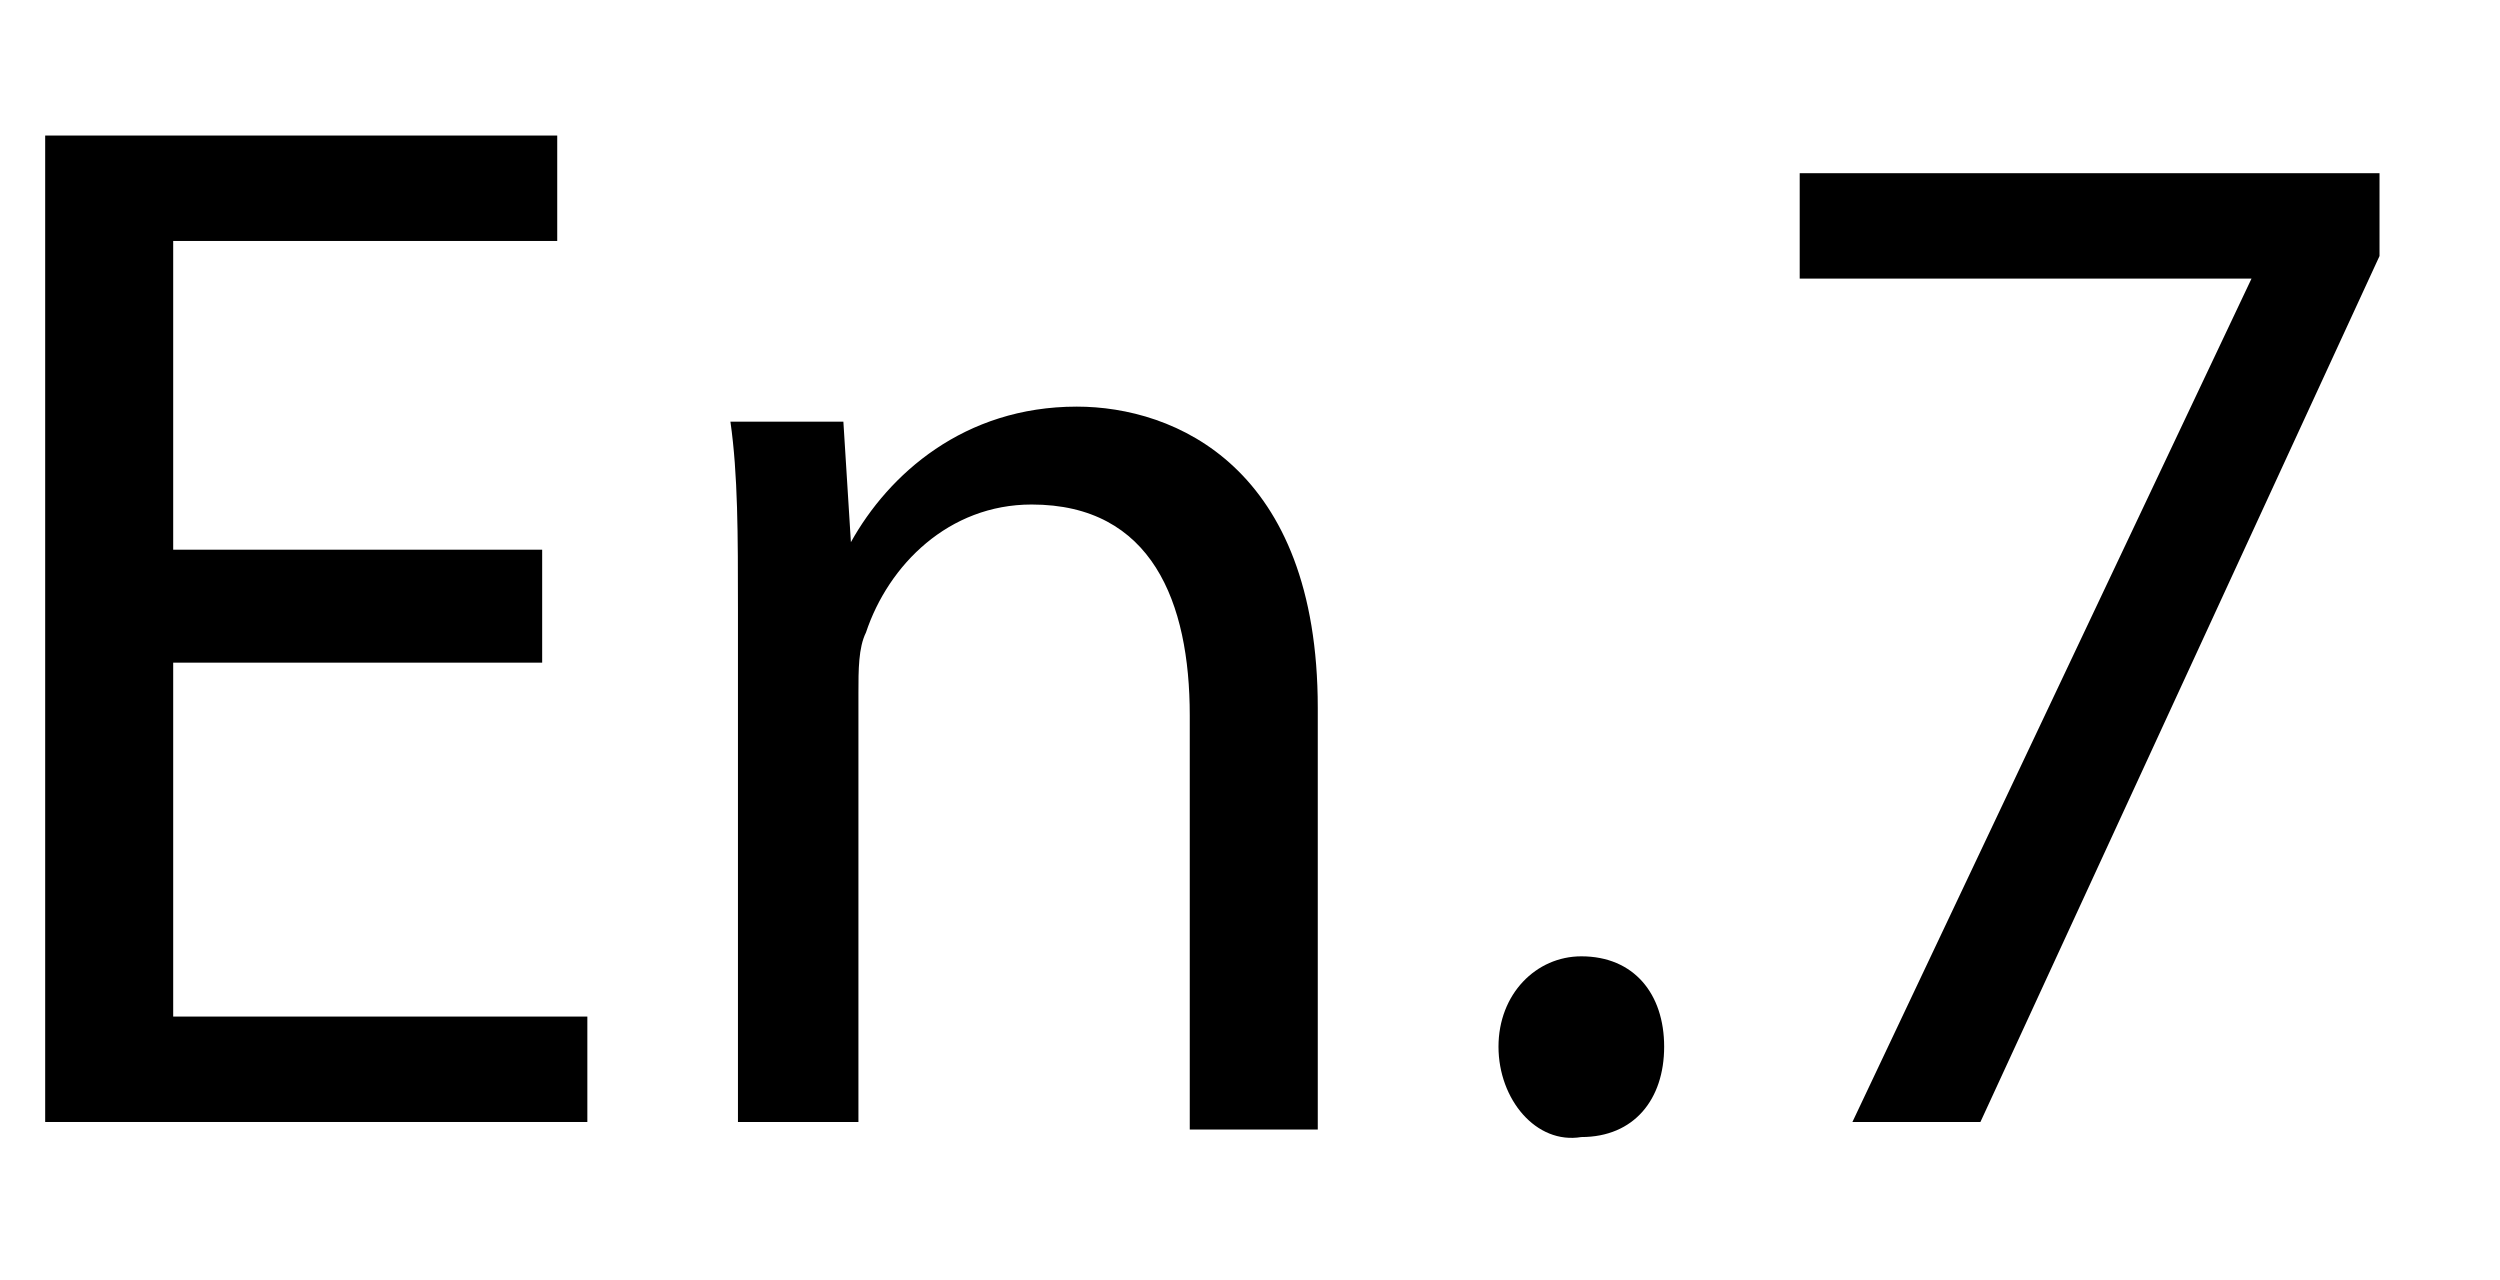<?xml version="1.0" encoding="utf-8"?>
<!-- Generator: Adobe Illustrator 28.0.0, SVG Export Plug-In . SVG Version: 6.00 Build 0)  -->
<svg version="1.1" id="Слой_1" xmlns="http://www.w3.org/2000/svg" xmlns:xlink="http://www.w3.org/1999/xlink" x="0px" y="0px"
	 viewBox="0 0 33.2 17" style="enable-background:new 0 0 33.2 17;" xml:space="preserve">
<g>
	<path d="M7.2,8.8H2.3v4.7h5.5v1.4H0.6V1.8h6.8v1.4H2.3v4.1h4.9V8.8z"/>
	<path d="M9.8,8.1c0-1,0-1.8-0.1-2.5h1.5l0.1,1.6h0c0.5-0.9,1.5-1.8,3-1.8c1.3,0,3.2,0.8,3.2,4v5.6h-1.7V9.5c0-1.5-0.5-2.8-2.1-2.8
		c-1.1,0-1.9,0.8-2.2,1.7c-0.1,0.2-0.1,0.5-0.1,0.8v5.7H9.8V8.1z"/>
	<path d="M19.9,13.9c0-0.7,0.5-1.2,1.1-1.2c0.7,0,1.1,0.5,1.1,1.2c0,0.7-0.4,1.2-1.1,1.2C20.4,15.2,19.9,14.6,19.9,13.9z"/>
	<path d="M31.6,2.3v1.1l-5.3,11.5h-1.7l5.3-11.2v0h-6V2.3H31.6z"/>
</g>
</svg>
